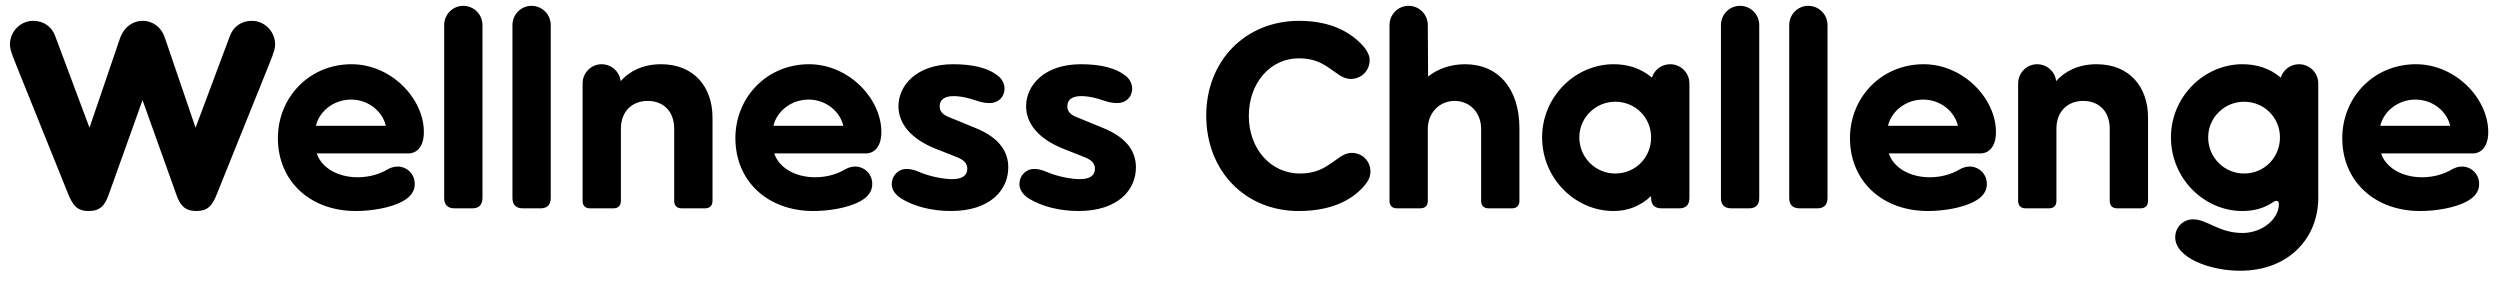 <svg width="168" height="19" viewBox="0 0 168 19" fill="none" xmlns="http://www.w3.org/2000/svg">
<path d="M16.922 1.4C16.238 1.4 15.68 1.778 15.446 2.426L13.142 8.582L11.072 2.516C10.838 1.832 10.28 1.4 9.578 1.4C8.948 1.4 8.354 1.796 8.084 2.516L6.014 8.582L3.71 2.426C3.476 1.778 2.918 1.4 2.234 1.4C1.37 1.4 0.668 2.12 0.668 2.984C0.668 3.236 0.722 3.47 1.082 4.352L4.592 13.064C4.898 13.784 5.168 14.18 5.96 14.18C6.752 14.18 7.058 13.784 7.31 13.064L9.578 6.728L11.846 13.064C12.098 13.784 12.404 14.18 13.196 14.18C13.988 14.18 14.276 13.784 14.564 13.064L18.074 4.352C18.434 3.47 18.488 3.236 18.488 2.984C18.488 2.12 17.786 1.4 16.922 1.4ZM28.484 8.87C28.484 6.62 26.288 4.316 23.624 4.316C20.78 4.316 18.674 6.548 18.674 9.284C18.674 12.164 20.834 14.18 23.912 14.18C24.92 14.18 26.252 13.982 27.08 13.514C27.602 13.226 27.872 12.848 27.872 12.362C27.872 11.678 27.332 11.192 26.72 11.192C26.45 11.192 26.216 11.282 26 11.408C25.568 11.66 24.884 11.912 24.038 11.912C22.706 11.912 21.608 11.282 21.284 10.31H27.44C27.98 10.31 28.484 9.896 28.484 8.87ZM21.23 8.456C21.446 7.502 22.4 6.692 23.588 6.692C24.776 6.692 25.712 7.502 25.928 8.456H21.23ZM29.848 13.298C29.848 13.766 30.082 14 30.55 14H31.738C32.188 14 32.422 13.766 32.422 13.298V1.688C32.422 0.968 31.846 0.392 31.126 0.392C30.424 0.392 29.848 0.968 29.848 1.688V13.298ZM34.436 13.298C34.436 13.766 34.67 14 35.138 14H36.326C36.776 14 37.01 13.766 37.01 13.298V1.688C37.01 0.968 36.434 0.392 35.714 0.392C35.012 0.392 34.436 0.968 34.436 1.688V13.298ZM44.424 4.316C43.182 4.316 42.282 4.802 41.706 5.45C41.634 4.802 41.076 4.316 40.428 4.316C39.726 4.316 39.15 4.892 39.15 5.612V13.496C39.15 13.82 39.33 14 39.654 14H41.22C41.544 14 41.724 13.82 41.724 13.496V8.654C41.724 7.466 42.498 6.782 43.524 6.782C44.568 6.782 45.306 7.466 45.306 8.654V13.496C45.306 13.82 45.486 14 45.81 14H47.376C47.7 14 47.88 13.82 47.88 13.496V7.898C47.88 5.846 46.638 4.316 44.424 4.316ZM59.228 8.87C59.228 6.62 57.032 4.316 54.368 4.316C51.524 4.316 49.418 6.548 49.418 9.284C49.418 12.164 51.578 14.18 54.656 14.18C55.664 14.18 56.996 13.982 57.824 13.514C58.346 13.226 58.616 12.848 58.616 12.362C58.616 11.678 58.076 11.192 57.464 11.192C57.194 11.192 56.96 11.282 56.744 11.408C56.312 11.66 55.628 11.912 54.782 11.912C53.45 11.912 52.352 11.282 52.028 10.31H58.184C58.724 10.31 59.228 9.896 59.228 8.87ZM51.974 8.456C52.19 7.502 53.144 6.692 54.332 6.692C55.52 6.692 56.456 7.502 56.672 8.456H51.974ZM63.976 12.038C64.75 12.038 65.002 11.732 65.002 11.336C65.002 10.994 64.786 10.76 64.354 10.58L62.896 10.004C61.204 9.338 60.376 8.294 60.376 7.142C60.376 5.72 61.618 4.316 64.048 4.316C65.344 4.316 66.46 4.55 67.162 5.18C67.378 5.378 67.504 5.684 67.504 5.954C67.504 6.53 67.072 6.926 66.514 6.926C65.974 6.926 65.65 6.764 65.218 6.638C64.786 6.512 64.372 6.458 64.084 6.458C63.454 6.458 63.148 6.71 63.148 7.142C63.148 7.448 63.31 7.7 63.796 7.88L65.506 8.582C67.27 9.284 67.756 10.292 67.756 11.246C67.756 12.794 66.514 14.18 63.904 14.18C62.59 14.18 61.42 13.856 60.61 13.37C60.16 13.1 59.926 12.74 59.926 12.38C59.926 11.804 60.358 11.354 60.916 11.354C61.456 11.354 61.744 11.588 62.356 11.768C62.824 11.912 63.49 12.038 63.976 12.038ZM72.554 12.038C73.328 12.038 73.58 11.732 73.58 11.336C73.58 10.994 73.364 10.76 72.932 10.58L71.474 10.004C69.782 9.338 68.954 8.294 68.954 7.142C68.954 5.72 70.196 4.316 72.626 4.316C73.922 4.316 75.038 4.55 75.74 5.18C75.956 5.378 76.082 5.684 76.082 5.954C76.082 6.53 75.65 6.926 75.092 6.926C74.552 6.926 74.228 6.764 73.796 6.638C73.364 6.512 72.95 6.458 72.662 6.458C72.032 6.458 71.726 6.71 71.726 7.142C71.726 7.448 71.888 7.7 72.374 7.88L74.084 8.582C75.848 9.284 76.334 10.292 76.334 11.246C76.334 12.794 75.092 14.18 72.482 14.18C71.168 14.18 69.998 13.856 69.188 13.37C68.738 13.1 68.504 12.74 68.504 12.38C68.504 11.804 68.936 11.354 69.494 11.354C70.034 11.354 70.322 11.588 70.934 11.768C71.402 11.912 72.068 12.038 72.554 12.038ZM87.269 14.18C89.609 14.18 90.978 13.352 91.751 12.398C91.986 12.11 92.094 11.822 92.094 11.534C92.094 10.796 91.517 10.274 90.852 10.274C90.546 10.274 90.275 10.4 90.059 10.544C89.303 11.048 88.728 11.66 87.341 11.66C85.433 11.66 83.921 10.04 83.921 7.79C83.921 5.54 85.397 3.92 87.269 3.92C88.638 3.92 89.177 4.496 89.987 5.036C90.204 5.18 90.474 5.306 90.779 5.306C91.445 5.306 92.04 4.784 92.04 4.046C92.04 3.758 91.913 3.47 91.68 3.182C90.888 2.246 89.537 1.4 87.305 1.4C83.688 1.4 81.059 4.082 81.059 7.772C81.059 11.48 83.669 14.18 87.269 14.18ZM93.375 13.496V1.688C93.375 0.968 93.951 0.392 94.653 0.392C95.373 0.392 95.949 0.968 95.949 1.688L95.967 5.144C96.615 4.622 97.497 4.316 98.451 4.316C100.683 4.316 102.105 5.954 102.105 8.618V13.496C102.105 13.82 101.925 14 101.601 14H100.035C99.711 14 99.531 13.82 99.531 13.496V8.654C99.531 7.592 98.793 6.782 97.749 6.782C96.723 6.782 95.949 7.592 95.949 8.654V13.496C95.949 13.82 95.769 14 95.445 14H93.879C93.555 14 93.375 13.82 93.375 13.496ZM112.233 4.316C111.657 4.316 111.171 4.694 111.009 5.216C110.271 4.586 109.389 4.316 108.435 4.316C105.843 4.316 103.629 6.512 103.629 9.23C103.629 11.984 105.843 14.18 108.435 14.18C109.353 14.18 110.217 13.874 110.955 13.172V13.298C110.955 13.766 111.189 14 111.657 14H112.845C113.295 14 113.529 13.766 113.529 13.298V5.612C113.529 4.892 112.953 4.316 112.233 4.316ZM108.543 11.66C107.229 11.66 106.131 10.598 106.131 9.23C106.131 7.898 107.229 6.836 108.543 6.836C109.893 6.836 110.955 7.898 110.955 9.23C110.955 10.598 109.893 11.66 108.543 11.66ZM115.647 13.298C115.647 13.766 115.881 14 116.349 14H117.537C117.987 14 118.221 13.766 118.221 13.298V1.688C118.221 0.968 117.645 0.392 116.925 0.392C116.223 0.392 115.647 0.968 115.647 1.688V13.298ZM120.235 13.298C120.235 13.766 120.469 14 120.937 14H122.125C122.575 14 122.809 13.766 122.809 13.298V1.688C122.809 0.968 122.233 0.392 121.513 0.392C120.811 0.392 120.235 0.968 120.235 1.688V13.298ZM134.128 8.87C134.128 6.62 131.932 4.316 129.268 4.316C126.424 4.316 124.318 6.548 124.318 9.284C124.318 12.164 126.478 14.18 129.556 14.18C130.564 14.18 131.896 13.982 132.724 13.514C133.246 13.226 133.516 12.848 133.516 12.362C133.516 11.678 132.976 11.192 132.364 11.192C132.094 11.192 131.86 11.282 131.644 11.408C131.212 11.66 130.528 11.912 129.682 11.912C128.35 11.912 127.252 11.282 126.928 10.31H133.084C133.624 10.31 134.128 9.896 134.128 8.87ZM126.874 8.456C127.09 7.502 128.044 6.692 129.232 6.692C130.42 6.692 131.356 7.502 131.572 8.456H126.874ZM140.892 4.316C139.65 4.316 138.75 4.802 138.174 5.45C138.102 4.802 137.544 4.316 136.896 4.316C136.194 4.316 135.618 4.892 135.618 5.612V13.496C135.618 13.82 135.798 14 136.122 14H137.688C138.012 14 138.192 13.82 138.192 13.496V8.654C138.192 7.466 138.966 6.782 139.992 6.782C141.036 6.782 141.774 7.466 141.774 8.654V13.496C141.774 13.82 141.954 14 142.278 14H143.844C144.168 14 144.348 13.82 144.348 13.496V7.898C144.348 5.846 143.106 4.316 140.892 4.316ZM154.491 4.316C153.915 4.316 153.429 4.694 153.267 5.216C152.529 4.586 151.647 4.316 150.693 4.316C148.101 4.316 145.887 6.512 145.887 9.23C145.887 11.984 148.101 14.18 150.693 14.18C151.521 14.18 152.061 13.964 152.385 13.802C152.637 13.676 152.835 13.496 152.961 13.496C153.105 13.496 153.141 13.604 153.141 13.73C153.141 14.666 152.079 15.656 150.693 15.656C149.109 15.656 148.317 14.738 147.381 14.738C146.715 14.738 146.175 15.26 146.175 15.944C146.175 17.312 148.479 18.194 150.531 18.194C153.843 18.194 155.787 15.962 155.787 13.298V5.612C155.787 4.892 155.211 4.316 154.491 4.316ZM150.801 11.66C149.487 11.66 148.389 10.598 148.389 9.23C148.389 7.898 149.487 6.836 150.801 6.836C152.151 6.836 153.213 7.898 153.213 9.23C153.213 10.598 152.151 11.66 150.801 11.66ZM167.21 8.87C167.21 6.62 165.014 4.316 162.35 4.316C159.506 4.316 157.4 6.548 157.4 9.284C157.4 12.164 159.56 14.18 162.638 14.18C163.646 14.18 164.978 13.982 165.806 13.514C166.328 13.226 166.598 12.848 166.598 12.362C166.598 11.678 166.058 11.192 165.446 11.192C165.176 11.192 164.942 11.282 164.726 11.408C164.294 11.66 163.61 11.912 162.764 11.912C161.432 11.912 160.334 11.282 160.01 10.31H166.166C166.706 10.31 167.21 9.896 167.21 8.87ZM159.956 8.456C160.172 7.502 161.126 6.692 162.314 6.692C163.502 6.692 164.438 7.502 164.654 8.456H159.956Z" fill="black"/>
</svg>
